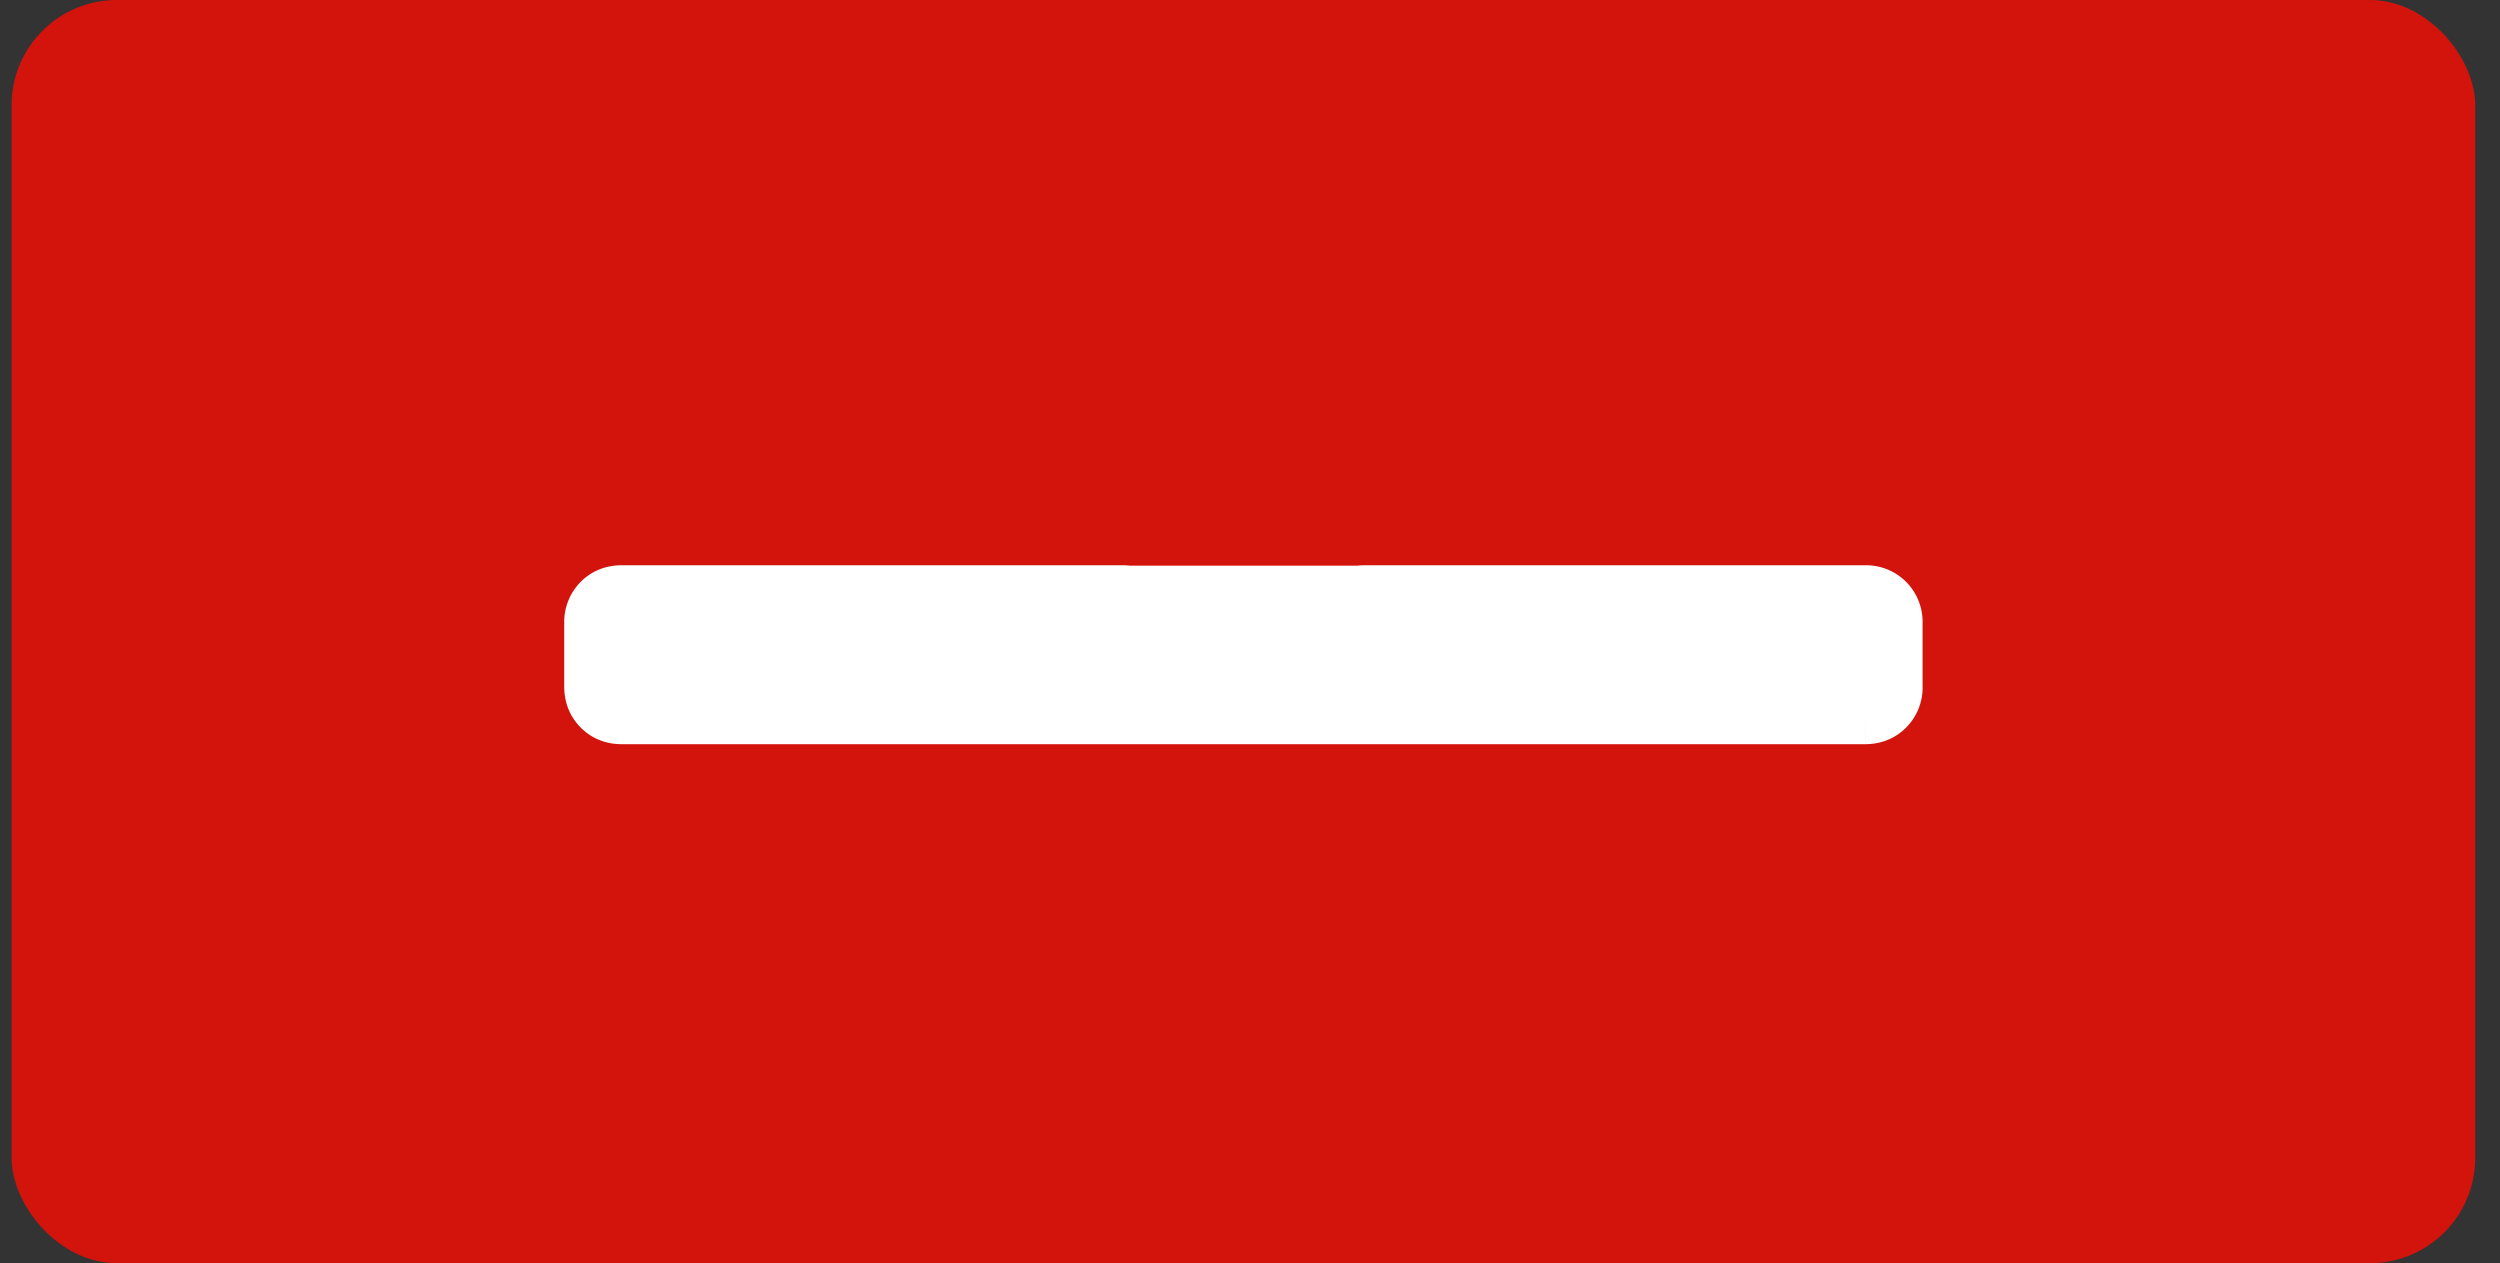 <svg xmlns="http://www.w3.org/2000/svg" width="95" height="48" fill="none"><rect width="100%" height="100%" fill="#333333" stroke="none"/><rect width="93.617" height="48" x=".441" fill="#D3140D" rx="4"/><path fill="#fff" d="M22.441 23.664a1.15 1.15 0 0 1 1.184-1.184h9.664a1.15 1.15 0 0 1 1.184 1.183v2.433a1.15 1.15 0 0 1-1.184 1.183h-9.664a1.15 1.15 0 0 1-1.184-1.183zm9.349 0a1.15 1.15 0 0 1 1.184-1.184h9.664a1.15 1.15 0 0 1 1.184 1.183v2.433a1.15 1.15 0 0 1-1.184 1.183h-9.664a1.15 1.15 0 0 1-1.184-1.183zm9.348.015a1.15 1.15 0 0 1 1.184-1.183h5.088a1.15 1.15 0 0 1 1.184 1.184v2.416a1.15 1.15 0 0 1-1.184 1.183h-5.088a1.15 1.15 0 0 1-1.184-1.183zm4.77 0a1.15 1.15 0 0 1 1.184-1.183h5.088a1.15 1.15 0 0 1 1.184 1.184v2.416a1.15 1.15 0 0 1-1.184 1.183h-5.088a1.15 1.15 0 0 1-1.184-1.183zm4.77-.015a1.15 1.15 0 0 1 1.184-1.184h9.664a1.15 1.15 0 0 1 1.184 1.183v2.433a1.15 1.15 0 0 1-1.184 1.183h-9.664a1.15 1.15 0 0 1-1.184-1.183zm9.348 0a1.15 1.15 0 0 1 1.184-1.184h9.664a1.15 1.15 0 0 1 1.184 1.183v2.433a1.15 1.15 0 0 1-1.184 1.183H61.21a1.15 1.15 0 0 1-1.184-1.183z"/><path fill="#fff" d="m22.777 22.816-.707-.708zm11.36 4.128-.707-.708zm-11.36 0 .707-.708zm.664-3.28c0-.1.022-.12.043-.141l-1.414-1.415a2.15 2.15 0 0 0-.629 1.555zm.043-.141c.021-.021.042-.043.141-.043v-2c-.584 0-1.128.201-1.555.628zm.141-.043h9.664v-2h-9.664zm9.664 0c.1 0 .12.022.141.043l1.414-1.415a2.15 2.15 0 0 0-1.555-.628zm.141.043c.021.02.043.042.043.14h2a2.15 2.15 0 0 0-.629-1.555zm.043.14v2.433h2v-2.433zm0 2.433c0 .098-.022.12-.043.14l1.414 1.415a2.15 2.15 0 0 0 .63-1.555zm-.043.14c-.02.021-.042.043-.14.043v2c.583 0 1.127-.201 1.554-.628zm-.14.043h-9.665v2h9.664zm-9.665 0c-.099 0-.12-.022-.14-.043l-1.415 1.415c.427.427.971.628 1.555.628zm-.14-.043c-.022-.02-.044-.042-.044-.14h-2c0 .583.202 1.128.63 1.555zm-.044-.14v-2.433h-2v2.433zm8.685-3.28-.707-.708zm11.36 4.128-.707-.708zm-11.36 0 .707-.708zm.664-3.28c0-.1.022-.12.043-.141l-1.414-1.415a2.15 2.15 0 0 0-.63 1.555zm.043-.141c.02-.021.042-.043.14-.043v-2c-.583 0-1.127.201-1.554.628zm.14-.043h9.665v-2h-9.664zm9.665 0c.098 0 .12.022.14.043l1.415-1.415a2.15 2.15 0 0 0-1.555-.628zm.14.043c.022.02.044.042.044.14h2c0-.583-.202-1.128-.63-1.555zm.044.14v2.433h2v-2.433zm0 2.433c0 .098-.023.12-.044.14l1.415 1.415a2.15 2.15 0 0 0 .629-1.555zm-.044.14c-.02.021-.042.043-.14.043v2c.583 0 1.128-.201 1.555-.628zm-.14.043h-9.664v2h9.664zm-9.664 0c-.1 0-.12-.022-.141-.043l-1.414 1.415c.427.427.97.628 1.555.628zm-.141-.043c-.021-.02-.043-.042-.043-.14h-2c0 .583.201 1.128.629 1.555zm-.043-.14v-2.433h-2v2.433zm8.684-3.265-.707-.707zm6.784 4.113-.707-.708zm-6.784 0 .707-.708zm.664-3.264c0-.1.022-.12.043-.141l-1.414-1.415a2.15 2.15 0 0 0-.63 1.556zm.043-.141c.02-.021.042-.044.14-.044v-2c-.583 0-1.127.202-1.554.63zm.14-.044h5.089v-2h-5.088zm5.089 0c.099 0 .12.023.14.044l1.415-1.415a2.15 2.15 0 0 0-1.555-.628zm.14.044c.022.02.044.042.044.14h2c0-.583-.202-1.128-.63-1.555zm.044.14v2.417h2V23.68zm0 2.417c0 .098-.022.12-.043.14l1.414 1.415a2.15 2.15 0 0 0 .629-1.555zm-.043.14c-.021.021-.042.043-.141.043v2c.584 0 1.128-.201 1.555-.628zm-.141.043h-5.088v2h5.088zm-5.088 0c-.099 0-.12-.022-.141-.043l-1.414 1.415c.427.427.971.628 1.555.628zm-.141-.043c-.021-.02-.043-.042-.043-.14h-2c0 .583.202 1.128.629 1.555zm-.043-.14V23.68h-2v2.416zm4.106-3.265-.707-.707zm6.784 4.113-.707-.708zm-6.784 0 .707-.708zm.664-3.264c0-.1.022-.12.043-.141l-1.414-1.415a2.15 2.15 0 0 0-.629 1.556zm.043-.141c.021-.021.042-.044.141-.044v-2c-.584 0-1.128.202-1.555.63zm.141-.044h5.088v-2h-5.088zm5.088 0c.099 0 .12.023.14.044l1.415-1.415a2.15 2.15 0 0 0-1.555-.628zm.14.044c.022.02.044.042.044.14h2a2.15 2.15 0 0 0-.629-1.555zm.044.14v2.417h2V23.68zm0 2.417c0 .098-.022.12-.043.14l1.414 1.415a2.15 2.15 0 0 0 .629-1.555zm-.043.14c-.021.021-.042.043-.141.043v2c.584 0 1.128-.201 1.555-.628zm-.141.043h-5.088v2h5.088zm-5.088 0c-.099 0-.12-.022-.14-.043l-1.415 1.415c.427.427.971.628 1.555.628zm-.14-.043c-.022-.02-.044-.042-.044-.14h-2c0 .583.202 1.128.629 1.555zm-.044-.14V23.68h-2v2.416zm4.106-3.28-.707-.708zm11.36 4.128-.707-.708zm-11.36 0 .707-.708zm.664-3.28c0-.1.022-.12.043-.141l-1.414-1.415a2.15 2.15 0 0 0-.629 1.555zm.043-.141c.021-.021.042-.043.141-.043v-2c-.584 0-1.128.201-1.555.628zm.141-.043h9.664v-2h-9.664zm9.664 0c.099 0 .12.022.141.043l1.414-1.415a2.15 2.15 0 0 0-1.555-.628zm.141.043c.021.02.043.042.043.14h2a2.15 2.15 0 0 0-.629-1.555zm.043.14v2.433h2v-2.433zm0 2.433c0 .098-.022.12-.043.14l1.414 1.415a2.15 2.15 0 0 0 .63-1.555zm-.043.14c-.021.021-.042.043-.14.043v2c.583 0 1.127-.201 1.554-.628zm-.14.043h-9.665v2h9.664zm-9.665 0c-.099 0-.12-.022-.14-.043l-1.415 1.415c.427.427.971.628 1.555.628zm-.14-.043c-.022-.02-.044-.042-.044-.14h-2c0 .583.202 1.128.629 1.555zm-.044-.14v-2.433h-2v2.433zm8.684-3.28-.707-.708zm11.36 4.128-.707-.708zm-11.36 0 .707-.708zm.664-3.28c0-.1.022-.12.043-.141l-1.414-1.415a2.15 2.15 0 0 0-.629 1.555zm.043-.141c.021-.021.042-.043.141-.043v-2c-.584 0-1.128.201-1.555.628zm.141-.043h9.664v-2H61.21zm9.664 0c.1 0 .12.022.141.043l1.414-1.415a2.15 2.15 0 0 0-1.555-.628zm.141.043c.021.02.043.042.043.14h2a2.15 2.15 0 0 0-.629-1.555zm.043.14v2.433h2v-2.433zm0 2.433c0 .098-.022.12-.043.14l1.414 1.415a2.15 2.15 0 0 0 .63-1.555zm-.043.14c-.02.021-.042.043-.14.043v2c.583 0 1.127-.201 1.554-.628zm-.14.043H61.21v2h9.664zm-9.665 0c-.099 0-.12-.022-.14-.043l-1.415 1.415c.427.427.971.628 1.555.628zm-.14-.043c-.022-.02-.044-.042-.044-.14h-2c0 .583.202 1.128.63 1.555zm-.044-.14v-2.433h-2v2.433z"/><g clip-path="url(#a)"><path fill="#fff" d="M.441 48h93.617z"/></g><defs><clipPath id="a"><path fill="#fff" d="M.441 48h93.617z"/></clipPath></defs></svg>